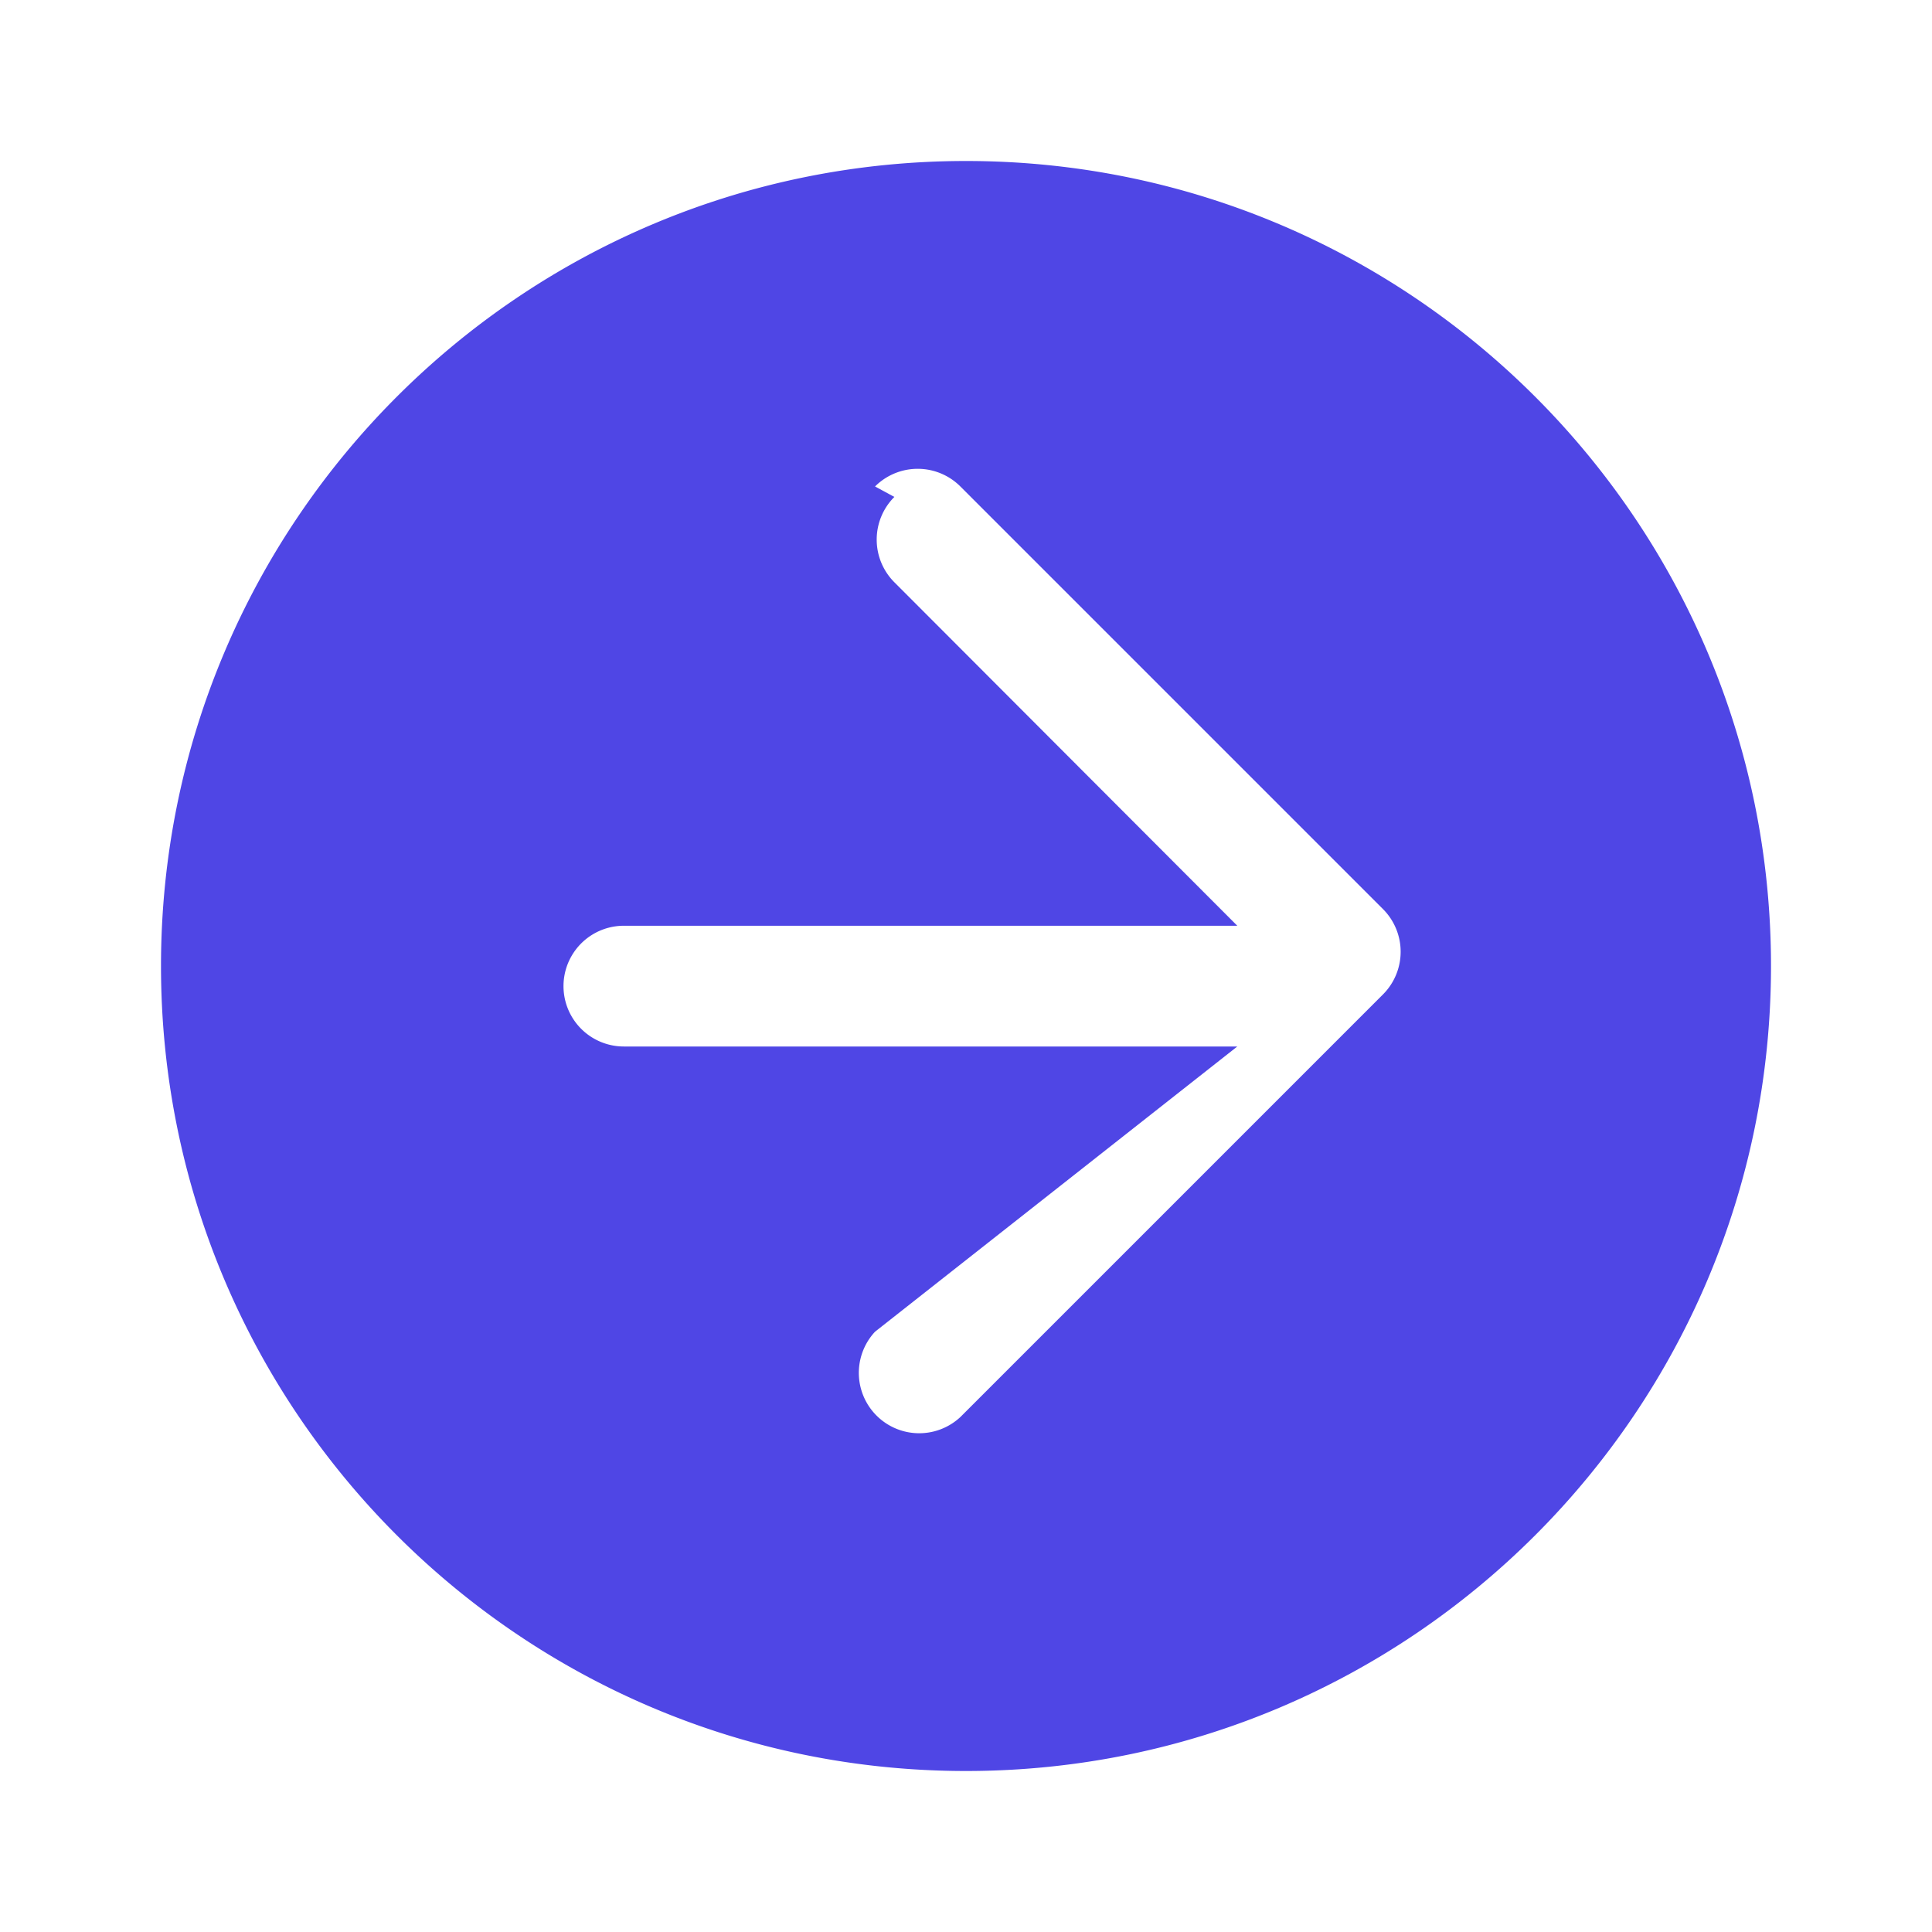 <svg
						class="logo__icon"
						width="32"
						height="32"
						viewBox="0 0 24 24"
						fill="none"
						xmlns="http://www.w3.org/2000/svg"
					>
						<path
							d="M12 2C6.477 2 2 6.477 2 12s4.477 10 10 10 10-4.477 10-10S17.523 2 12 2zm-1.13 4.043a.75.75 0 0 1 1.06 0l5.25 5.25a.75.75 0 0 1 0 1.06l-5.25 5.25a.75.75 0 0 1-1.06-1.06L15.37 13H7.75a.75.75 0 0 1 0-1.5h7.62l-4.26-4.267a.75.75 0 0 1 0-1.06z"
							fill="#4f46e5"
						/>
					</svg>